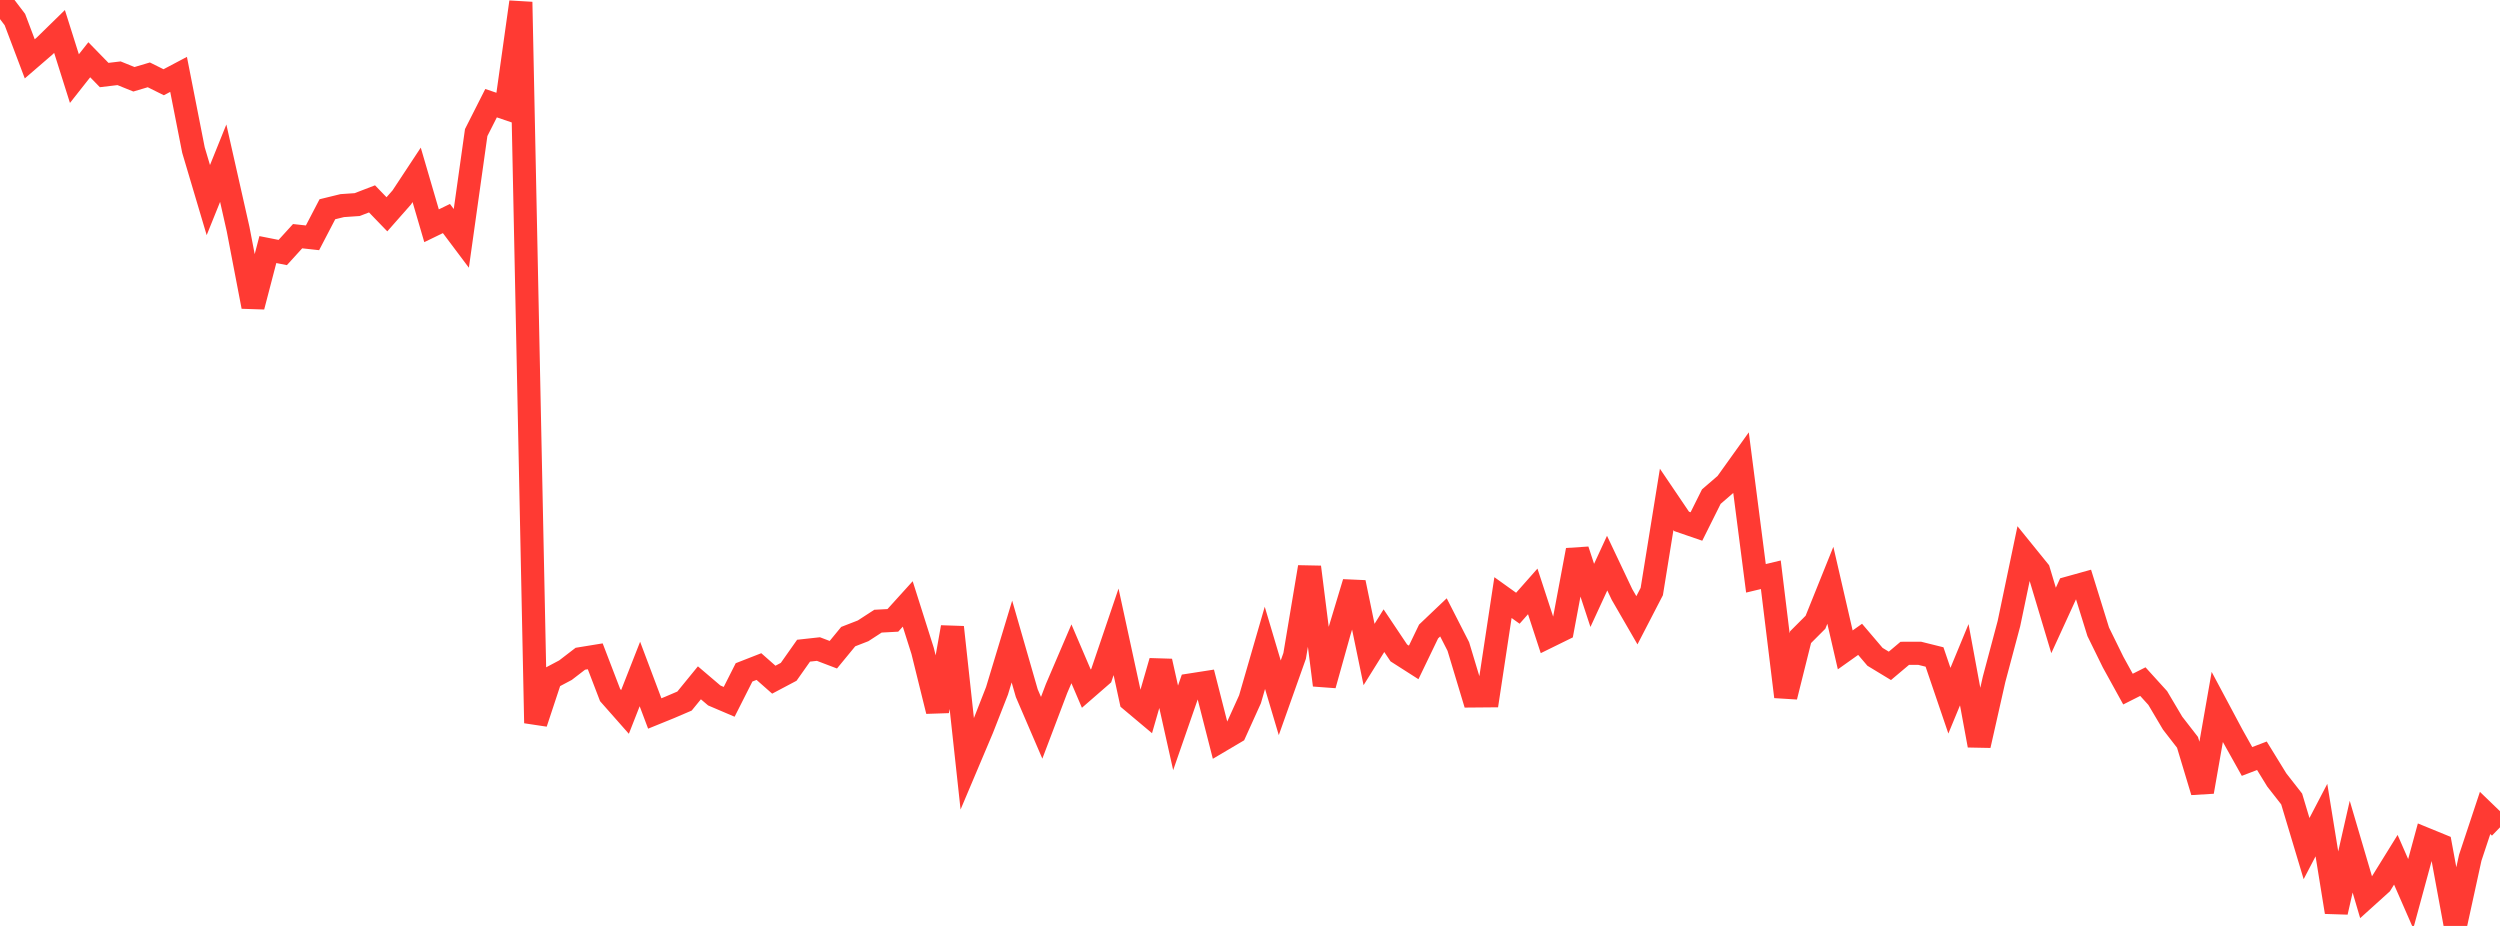 <?xml version="1.0" standalone="no"?>
<!DOCTYPE svg PUBLIC "-//W3C//DTD SVG 1.1//EN" "http://www.w3.org/Graphics/SVG/1.1/DTD/svg11.dtd">

<svg width="135" height="50" viewBox="0 0 135 50" preserveAspectRatio="none" 
  xmlns="http://www.w3.org/2000/svg"
  xmlns:xlink="http://www.w3.org/1999/xlink">


<polyline points="0.0, 0.0 0.804, 1.056 1.607, 3.178 2.411, 2.484 3.214, 1.699 4.018, 4.245 4.821, 3.227 5.625, 4.052 6.429, 3.956 7.232, 4.281 8.036, 4.042 8.839, 4.441 9.643, 4.016 10.446, 8.1 11.25, 10.805 12.054, 8.812 12.857, 12.37 13.661, 16.556 14.464, 13.477 15.268, 13.636 16.071, 12.754 16.875, 12.842 17.679, 11.299 18.482, 11.103 19.286, 11.048 20.089, 10.739 20.893, 11.572 21.696, 10.661 22.5, 9.442 23.304, 12.191 24.107, 11.801 24.911, 12.872 25.714, 7.159 26.518, 5.571 27.321, 5.845 28.125, 0.11 28.929, 39.044 29.732, 36.615 30.536, 36.189 31.339, 35.572 32.143, 35.441 32.946, 37.534 33.75, 38.445 34.554, 36.396 35.357, 38.528 36.161, 38.201 36.964, 37.857 37.768, 36.872 38.571, 37.556 39.375, 37.899 40.179, 36.308 40.982, 35.994 41.786, 36.703 42.589, 36.278 43.393, 35.137 44.196, 35.049 45.0, 35.355 45.804, 34.377 46.607, 34.065 47.411, 33.543 48.214, 33.5 49.018, 32.612 49.821, 35.146 50.625, 38.4 51.429, 33.871 52.232, 41.255 53.036, 39.353 53.839, 37.303 54.643, 34.643 55.446, 37.432 56.25, 39.301 57.054, 37.181 57.857, 35.306 58.661, 37.186 59.464, 36.488 60.268, 34.119 61.071, 37.822 61.875, 38.497 62.679, 35.707 63.482, 39.305 64.286, 36.988 65.089, 36.863 65.893, 40.013 66.696, 39.539 67.5, 37.762 68.304, 34.984 69.107, 37.682 69.911, 35.418 70.714, 30.622 71.518, 36.995 72.321, 34.124 73.125, 31.454 73.929, 35.344 74.732, 34.056 75.536, 35.258 76.339, 35.771 77.143, 34.102 77.946, 33.338 78.75, 34.912 79.554, 37.581 80.357, 37.574 81.161, 32.27 81.964, 32.845 82.768, 31.936 83.571, 34.392 84.375, 33.997 85.179, 29.707 85.982, 32.152 86.786, 30.409 87.589, 32.104 88.393, 33.495 89.196, 31.943 90.0, 26.966 90.804, 28.154 91.607, 28.43 92.411, 26.818 93.214, 26.125 94.018, 25.002 94.821, 31.23 95.625, 31.037 96.429, 37.623 97.232, 34.406 98.036, 33.601 98.839, 31.605 99.643, 35.094 100.446, 34.524 101.25, 35.468 102.054, 35.956 102.857, 35.28 103.661, 35.277 104.464, 35.477 105.268, 37.838 106.071, 35.895 106.875, 40.252 107.679, 36.687 108.482, 33.676 109.286, 29.831 110.089, 30.822 110.893, 33.504 111.696, 31.752 112.5, 31.528 113.304, 34.117 114.107, 35.753 114.911, 37.212 115.714, 36.807 116.518, 37.693 117.321, 39.049 118.125, 40.086 118.929, 42.755 119.732, 38.176 120.536, 39.683 121.339, 41.119 122.143, 40.811 122.946, 42.117 123.75, 43.146 124.554, 45.824 125.357, 44.285 126.161, 49.253 126.964, 45.72 127.768, 48.45 128.571, 47.725 129.375, 46.427 130.179, 48.265 130.982, 45.312 131.786, 45.641 132.589, 50.0 133.393, 46.318 134.196, 43.899 135.0, 44.675" fill="none" stroke="#ff3a33" stroke-width="1.25"/>

</svg>